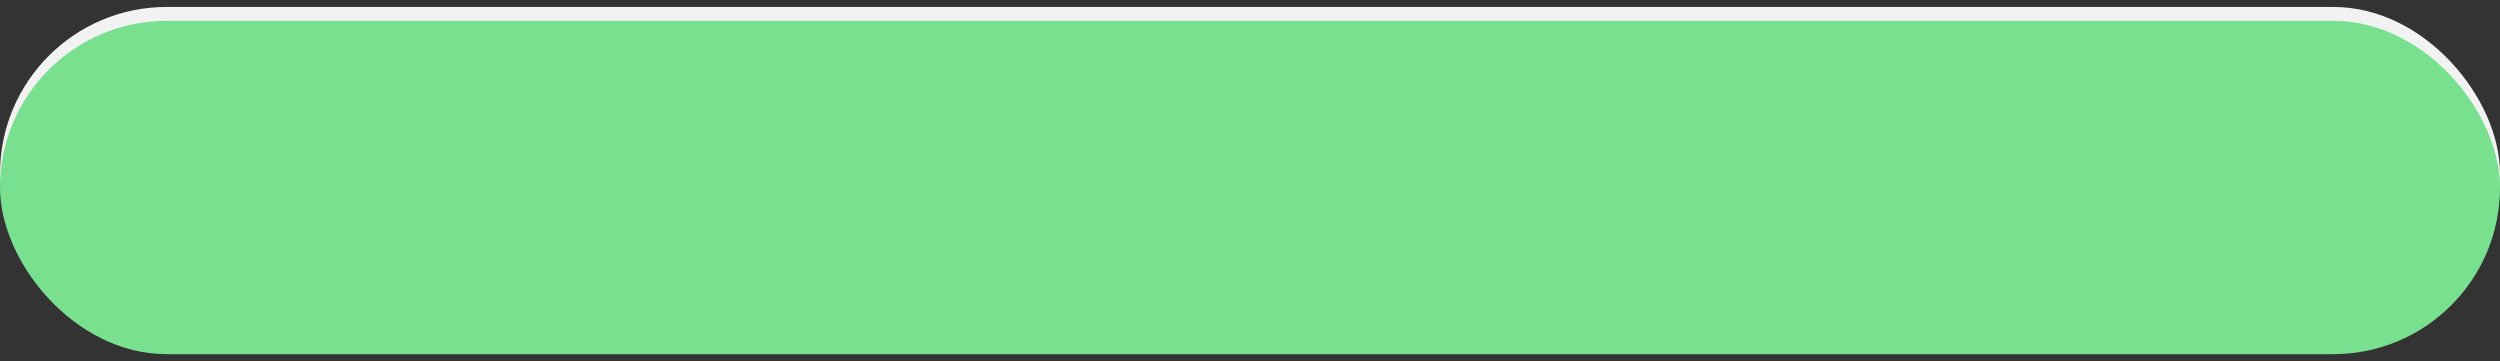<svg width="90" height="13" viewBox="0 0 90 13" fill="none" xmlns="http://www.w3.org/2000/svg">
<rect x="0" y="0" width="90" height="13" fill="#333333" stroke="none"/>
<g clip-path="url(#clip0_463_929)">
<rect y="0.25" width="90" height="12" rx="6" fill="#F3F2F2"/>
<rect y="0.75" width="90" height="12" rx="6" fill="#78E08F"/>
</g>
<defs>
<clipPath id="clip0_463_929">
<rect width="90" height="12.5" fill="white" transform="translate(0 0.25)"/>
</clipPath>
</defs>
</svg>
